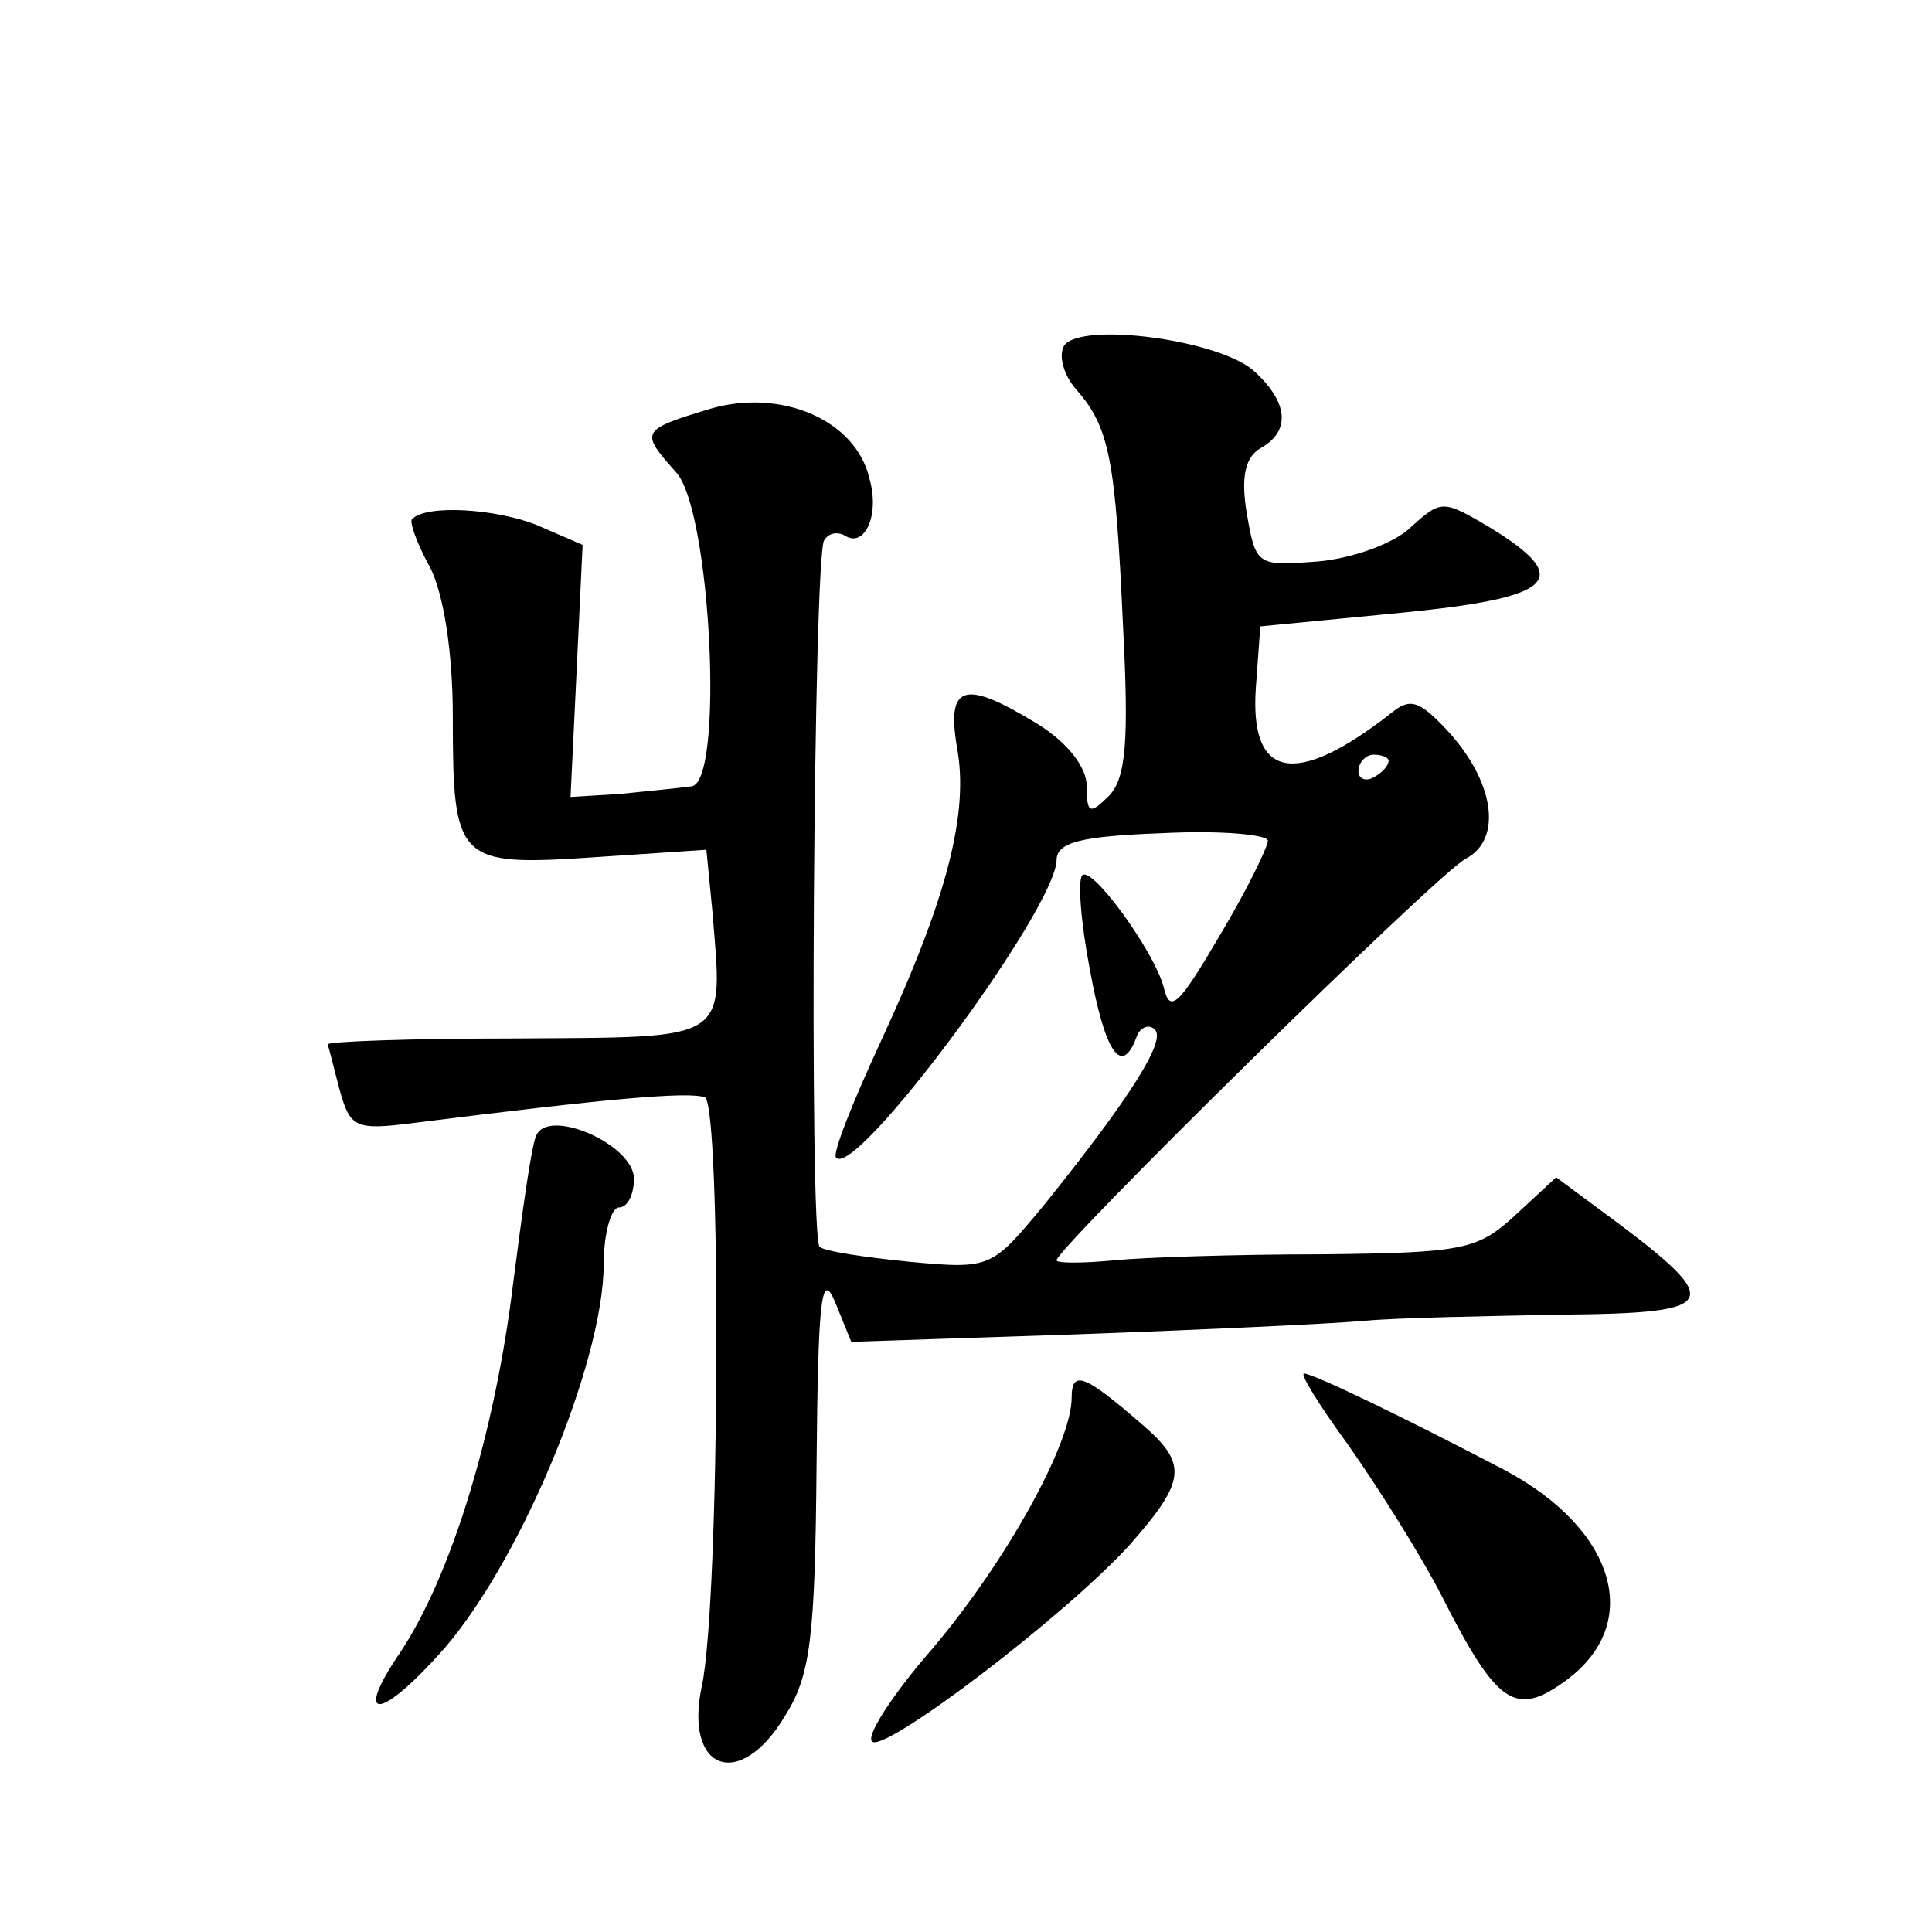 <?xml version="1.0" standalone="no"?>
<!DOCTYPE svg PUBLIC "-//W3C//DTD SVG 20010904//EN"
 "http://www.w3.org/TR/2001/REC-SVG-20010904/DTD/svg10.dtd">
<svg version="1.0" xmlns="http://www.w3.org/2000/svg"
 width="128pt" height="128pt" viewBox="0 0 128 128"
 preserveAspectRatio="xMidYMid meet">
<g transform="translate(0,128) scale(0.1,-0.1)"
fill="#0" stroke="none">
<path d="M705 1051 c-4 -7 0 -20 8 -29 22 -25 26 -46 31 -156 4 -77 2 -101 -9 -113
-13 -13 -15 -12 -15 6 0 13 -13 29 -32 41 -49 30 -61 27 -54 -15 8 -43 -6 -99 -50
-194 -19 -41 -33 -76 -30 -78 13 -14 145 164 146 197 0 12 16 16 70 18 39 2 70
-1 70 -5 0 -4 -14 -33 -32 -63 -27 -46 -33 -52 -37 -34 -7 25 -48 81 -54 74 -3
-3 -1 -31 5 -62 10 -55 21 -72 31 -45 2 6 8 9 12 5 8 -7 -16 -45 -73 -116 -35 -42
-35 -43 -89 -38 -30 3 -57 7 -60 10 -7 7 -4 457 3 468 3 5 9 6 14 3 13 -8 23 14
16 38 -9 39 -59 60 -106 46 -46 -14 -46 -15 -22 -42 23 -25 32 -206 10 -208 -7
-1 -28 -3 -47 -5 l-33 -2 4 83 4 84 -30 13 c-27 11 -74 14 -83 4 -2 -1 3 -16 12
-32 9 -18 15 -56 15 -99 0 -96 3 -99 93 -93 l75 5 4 -41 c7 -87 13 -83 -130 -84
-70 0 -126 -2 -125 -4 1 -2 4 -15 8 -30 7 -25 10 -27 49 -22 127 16 182 21 193
17 11 -5 10 -334 -2 -390 -12 -56 25 -70 55 -20 17 27 20 51 21 167 1 107 3 129
12 108 l11 -27 150 5 c83 3 169 7 191 9 22 2 79 3 128 4 110 1 112 7 25 71 l-27
20 -27 -25 c-25 -23 -34 -25 -128 -26 -56 0 -118 -2 -138 -4 -21 -2 -38 -2 -38
0 0 8 252 256 271 266 25 13 19 52 -13 86 -18 19 -24 21 -37 10 -63 -49 -93 -43
-89 17 l3 41 93 9 c102 10 115 22 60 56 -32 19 -33 19 -53 1 -11 -11 -39 -21 -62
-23 -40 -3 -41 -3 -47 32 -4 24 -1 37 9 43 20 11 19 30 -4 51 -23 21 -115 33 -126
17z m215 -275 c0 -3 -4 -8 -10 -11 -5 -3 -10 -1 -10 4 0 6 5 11 10 11 6 0 10 -2
10 -4z M355 527 c-3 -7 -9 -50 -15 -97 -12 -99 -41 -194 -75 -245 -30 -44 -15 -46
25 -2 52 56 110 193 110 260 0 20 5 37 10 37 6 0 10 9 10 19 0 23 -58 48 -65 28z
M710 354 c0 -30 -43 -108 -92 -166 -27 -31 -45 -59 -40 -62 10 -6 127 83 170 130
38 43 39 54 9 80 -38 33 -47 37 -47 18z M893 323 c19 -27 47 -71 62 -100 37 -73
49 -81 83 -56 51 38 32 100 -41 139 -67 35 -127 64 -133 64 -3 0 10 -21 29 -47z"/>
</g>
</svg>
